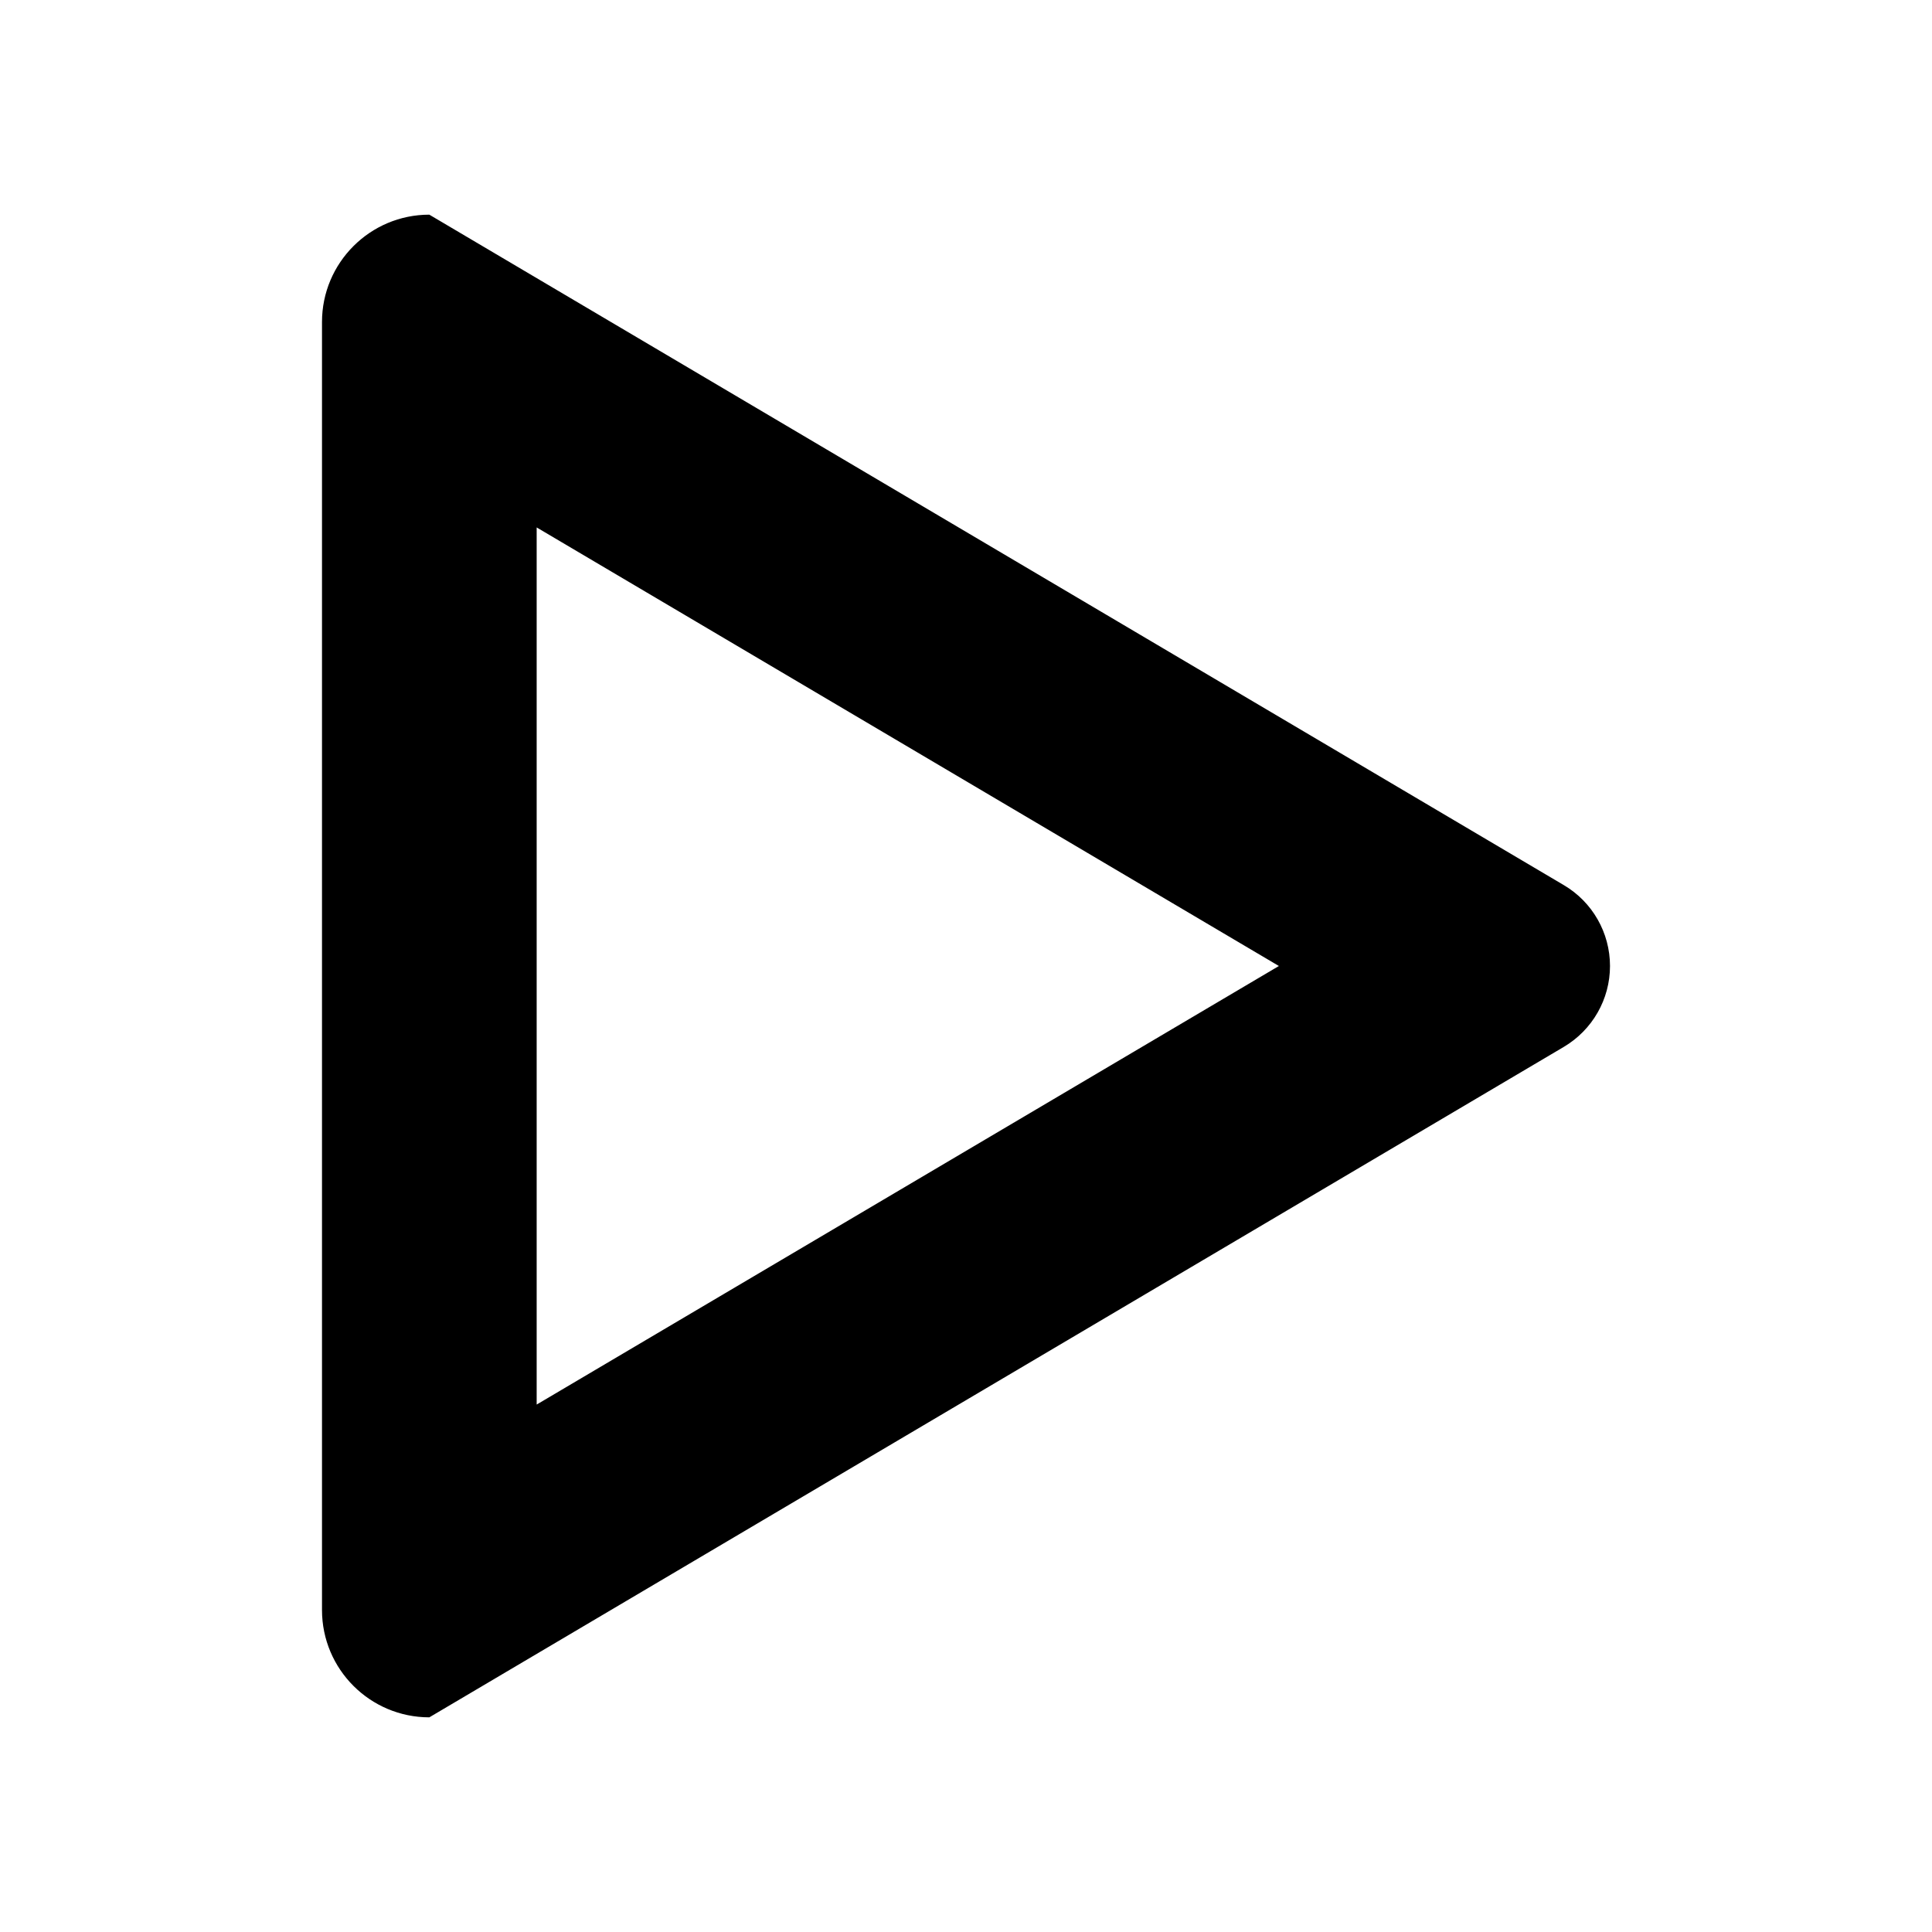 <?xml version="1.0" encoding="utf-8"?>
<svg viewBox="0 0 18 18" version="1.1" xmlns="http://www.w3.org/2000/svg" xmlns:xlink="http://www.w3.org/1999/xlink">
	<path d="M5 4.914l6.915 4.086-6.915 4.086v-8.172zM4 2c-0.552 0-1 0.448-1 1v12c0 0.552 0.448 1 1 1l10.569-6.246c0.267-0.158 0.431-0.444 0.431-0.754s-0.164-0.597-0.431-0.754l-10.569-6.246z"></path>
</svg>
